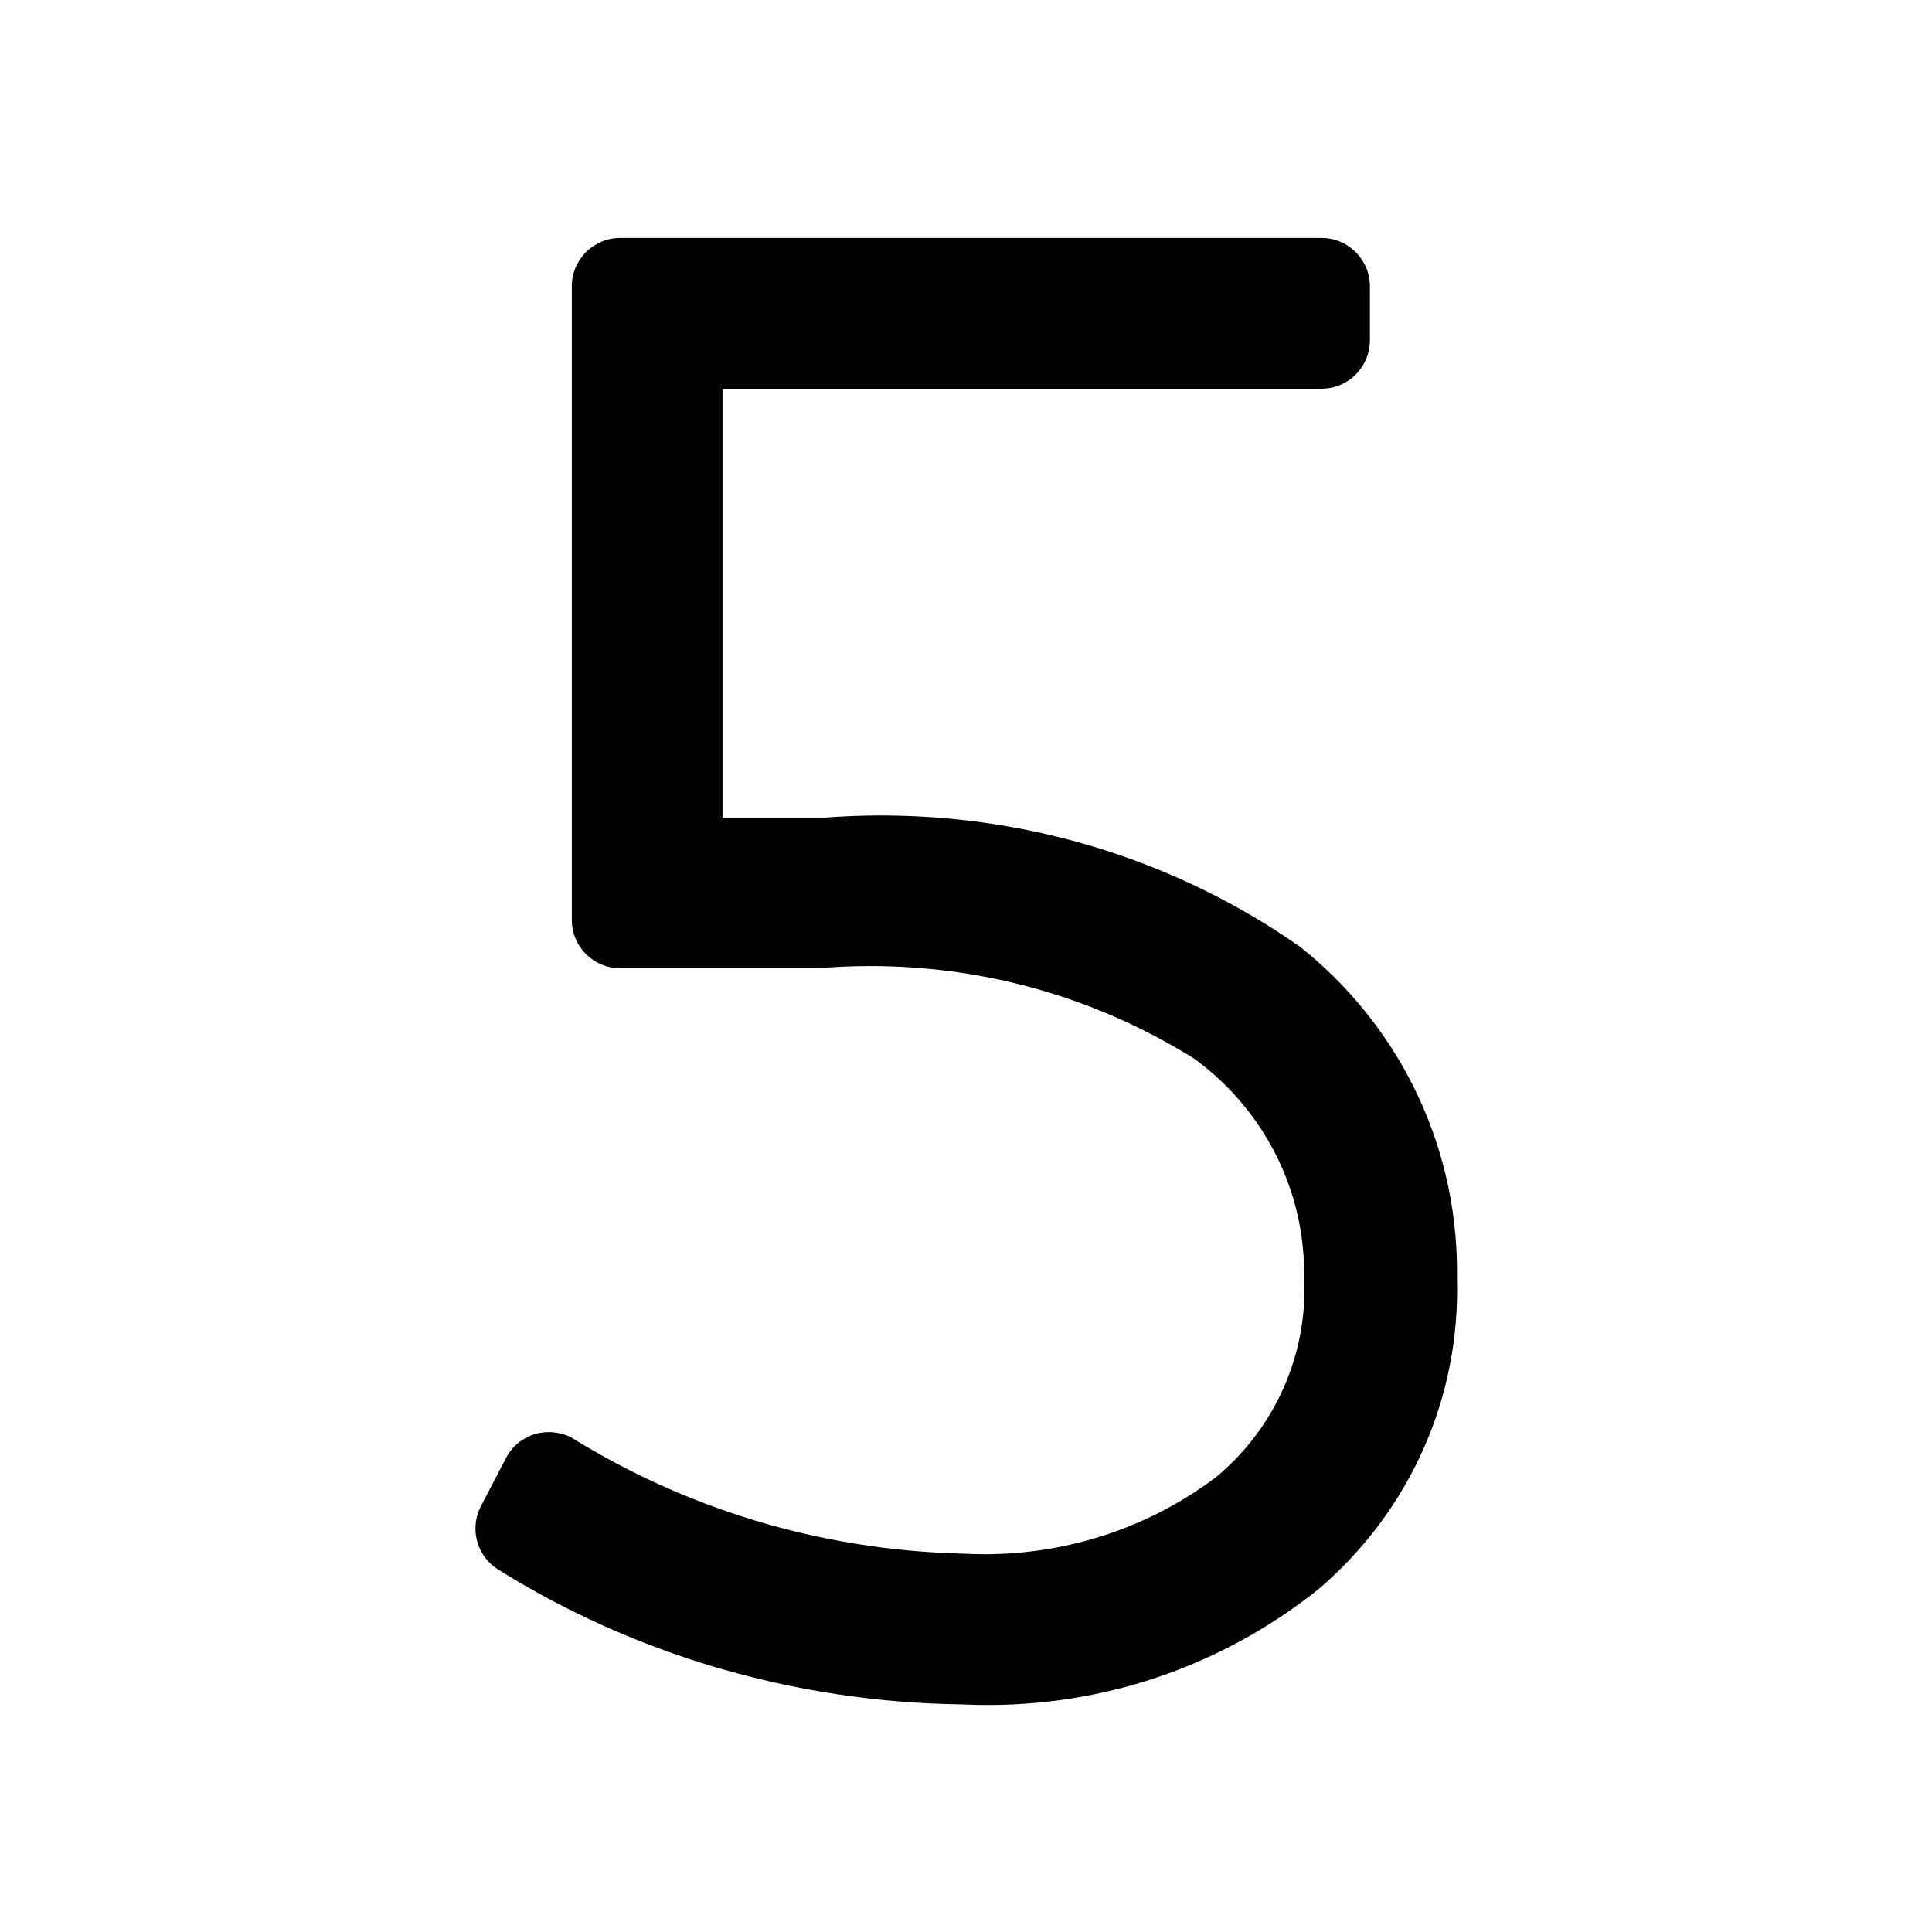 <?xml version="1.0" encoding="utf-8"?>

<svg fill="#000000" width="800px" height="800px" viewBox="0 0 32 32" version="1.1" xmlns="http://www.w3.org/2000/svg">
<title>untitled1</title>
<path d="M21.502 15.661c-1.932-1.348-4.329-2.154-6.915-2.154-0.325 0-0.647 0.013-0.966 0.038l0.042-0.003h-1.696v-7.104h9.922c0.442-0 0.8-0.358 0.801-0.8v-0.897c-0.001-0.442-0.359-0.8-0.801-0.8h-11.618c-0.442 0-0.8 0.358-0.8 0.8v10.496c0 0.442 0.358 0.8 0.8 0.8h3.297c0.255-0.023 0.551-0.036 0.85-0.036 1.991 0 3.848 0.575 5.415 1.567l-0.041-0.025c1.102 0.811 1.809 2.103 1.809 3.559 0 0.019-0 0.038-0 0.058l0-0.003c0.003 0.057 0.005 0.125 0.005 0.192 0 1.249-0.566 2.367-1.455 3.109l-0.006 0.005c-1.057 0.799-2.394 1.28-3.842 1.28-0.129 0-0.256-0.004-0.383-0.011l0.018 0.001c-2.393-0.060-4.611-0.762-6.502-1.94l0.055 0.032c-0.115-0.066-0.254-0.105-0.401-0.105-0.079 0-0.156 0.011-0.229 0.032l0.006-0.001c-0.213 0.063-0.385 0.206-0.484 0.394l-0.002 0.004-0.416 0.799c-0.057 0.107-0.090 0.234-0.090 0.369 0 0.292 0.156 0.548 0.39 0.688l0.004 0.002c2.183 1.363 4.827 2.185 7.66 2.223l0.010 0c0.127 0.007 0.275 0.010 0.424 0.010 2.087 0 4.003-0.729 5.509-1.945l-0.017 0.013c1.399-1.201 2.28-2.972 2.28-4.948 0-0.071-0.001-0.142-0.003-0.213l0 0.010c0-0.027 0.001-0.060 0.001-0.092 0-2.187-1.021-4.135-2.613-5.394l-0.014-0.011z"></path>
</svg>